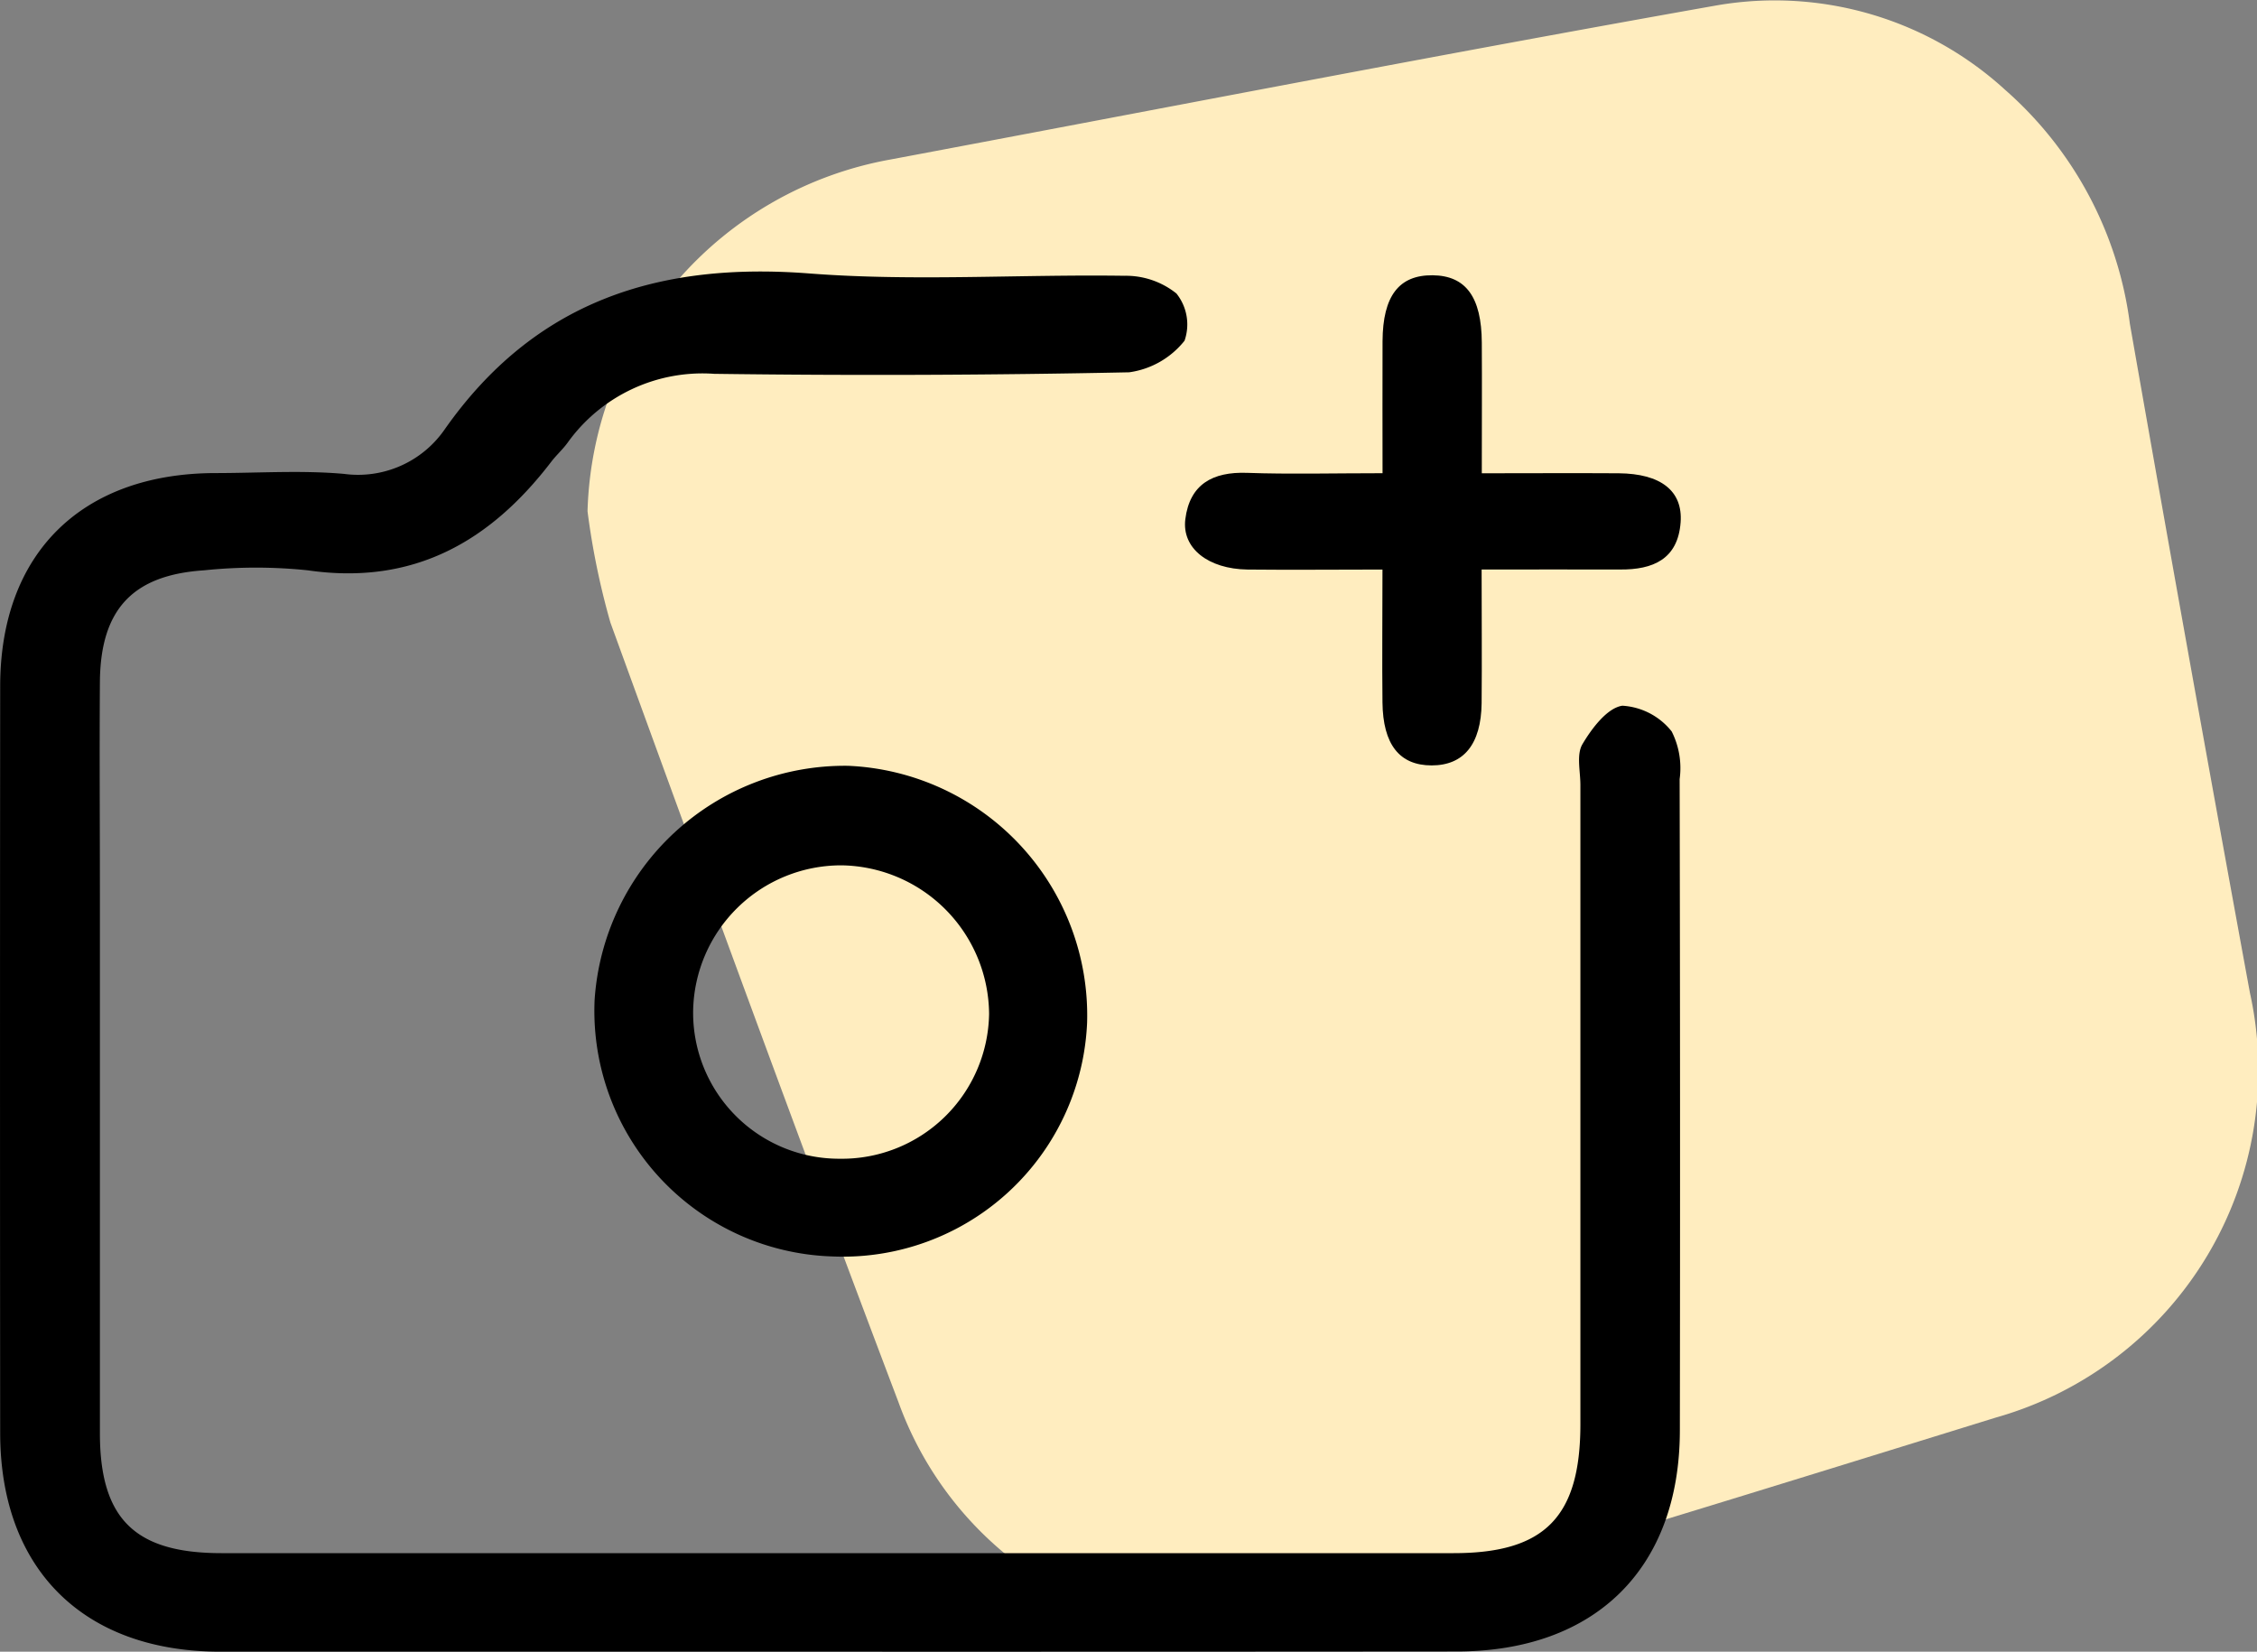 <?xml version="1.0" encoding="utf-8"?>
<svg xmlns="http://www.w3.org/2000/svg" xmlns:xlink="http://www.w3.org/1999/xlink" width="62.152" height="45.487" viewBox="0 0 62.152 45.487">
  <rect x="0" y="0" width="62.152" height="45.487" fill="#808080" stroke="none"/>
  <defs>
    <clipPath id="clip-path">
      <rect id="Rectangle_8037" data-name="Rectangle 8037" width="45.973" height="45" fill="#ffedbf"/>
    </clipPath>
  </defs>
  <g id="Custom_Photo" data-name="Custom Photo" transform="translate(-187.683 -3079)">
    <g id="Group_15476" data-name="Group 15476" transform="translate(203.862 3079)">
      <g id="Group_15475" data-name="Group 15475" clip-path="url(#clip-path)">
        <path id="Path_39414" data-name="Path 39414" d="M0,14.079A10.136,10.136,0,0,1,8.346,4.392c7.588-1.425,15.166-2.9,22.768-4.247a9.4,9.4,0,0,1,7.923,2.329,10.334,10.334,0,0,1,3.436,6.447q1.615,9.216,3.305,18.419a9.933,9.933,0,0,1-7,11.7c-6.094,1.886-12.185,3.783-18.314,5.55a9.666,9.666,0,0,1-11.9-5.971C5.86,31.487,3.24,24.318.63,17.145A20.748,20.748,0,0,1,0,14.079" transform="translate(0 0)" fill="#ffedbf"/>
      </g>
    </g>
    <g id="Group_15477" data-name="Group 15477" transform="translate(-1258.251 3149.955)">
      <path id="Path_30653" data-name="Path 30653" d="M1469.024-25.469q-8.512,0-17.025,0c-3.764,0-6.057-2.272-6.06-6.018q-.009-10.283,0-20.567c0-3.656,2.239-5.864,5.923-5.873,1.181,0,2.368-.081,3.54.022a2.9,2.9,0,0,0,2.781-1.23c2.476-3.523,5.875-4.611,10.038-4.289,2.877.222,5.786.021,8.68.064a2.222,2.222,0,0,1,1.429.488,1.363,1.363,0,0,1,.223,1.3,2.36,2.36,0,0,1-1.525.87q-5.71.118-11.424.042a4.569,4.569,0,0,0-4.042,1.9c-.134.184-.308.339-.446.519-1.693,2.215-3.813,3.412-6.708,2.992a13.8,13.8,0,0,0-2.852,0c-1.978.129-2.857,1.087-2.871,3.079-.014,1.942,0,3.885,0,5.827q0,7.427,0,14.854c0,2.36.961,3.307,3.346,3.307q16.968,0,33.935,0c2.509,0,3.488-1,3.488-3.554q0-8.8,0-17.6c0-.381-.113-.838.056-1.124.259-.438.683-1,1.1-1.06a1.874,1.874,0,0,1,1.358.709,2.239,2.239,0,0,1,.219,1.313q.019,8.969.006,17.939c-.005,3.794-2.325,6.083-6.145,6.085Q1477.536-25.467,1469.024-25.469Z"/>
      <path id="Path_30654" data-name="Path 30654" d="M1524.066,9.551a6.767,6.767,0,0,1-6.526-7.066,6.907,6.907,0,0,1,6.983-6.445,6.88,6.88,0,0,1,6.579,7.077A6.734,6.734,0,0,1,1524.066,9.551Zm.221-2.69a4.055,4.055,0,0,0,4.116-3.993,4.125,4.125,0,0,0-4.05-4.087,4.079,4.079,0,0,0-4.1,4.019A4.021,4.021,0,0,0,1524.287,6.861Z" transform="translate(-55.232 -45.905)"/>
      <path id="Path_30655" data-name="Path 30655" d="M1596.848-54.936c0,1.335.011,2.507,0,3.68-.014,1.134-.494,1.716-1.378,1.715s-1.339-.576-1.352-1.734,0-2.343,0-3.66c-1.309,0-2.512.013-3.716,0-1.081-.015-1.814-.585-1.713-1.388.121-.96.752-1.309,1.7-1.275,1.176.042,2.354.01,3.731.01,0-1.242-.005-2.439,0-3.636.007-1.246.452-1.825,1.381-1.815.912.01,1.345.6,1.352,1.853.007,1.139,0,2.279,0,3.6,1.291,0,2.531-.008,3.77,0,1.157.01,1.768.482,1.705,1.35-.074,1.018-.763,1.307-1.664,1.3C1599.443-54.939,1598.228-54.936,1596.848-54.936Z" transform="translate(-110.114 -0.335)"/>
    </g>
  </g>
</svg>